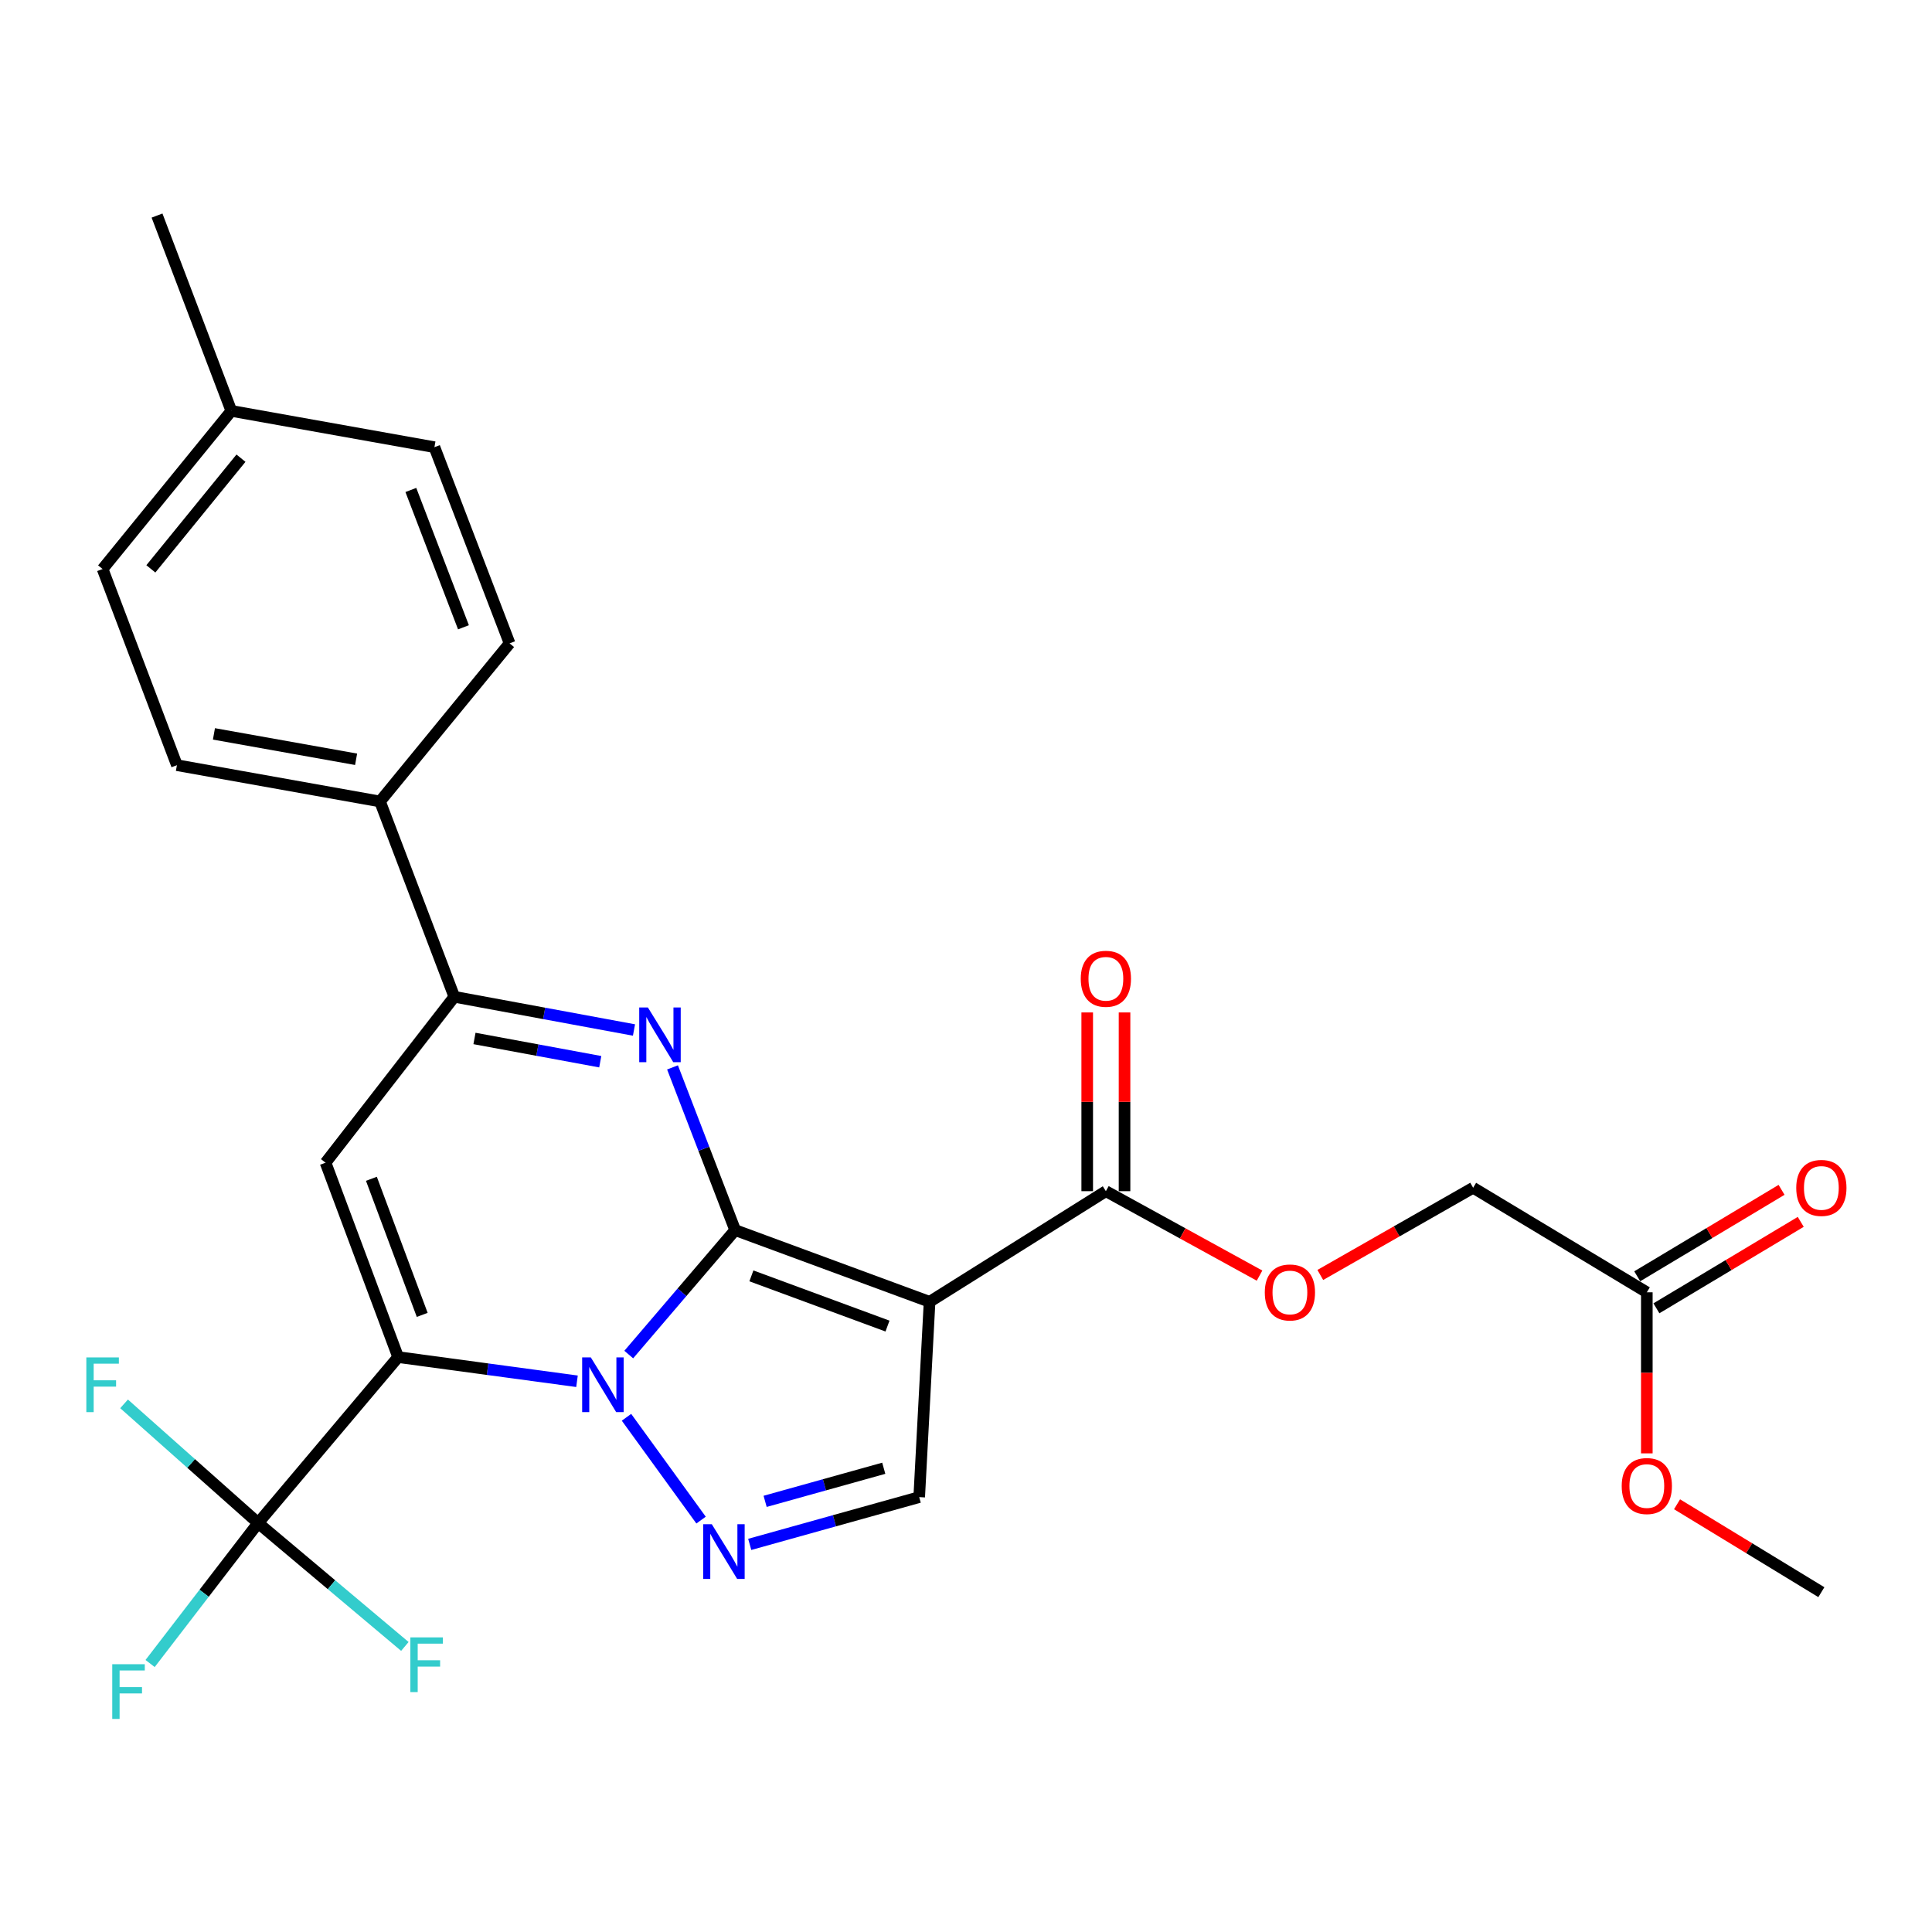 <?xml version='1.0' encoding='iso-8859-1'?>
<svg version='1.1' baseProfile='full'
              xmlns='http://www.w3.org/2000/svg'
                      xmlns:rdkit='http://www.rdkit.org/xml'
                      xmlns:xlink='http://www.w3.org/1999/xlink'
                  xml:space='preserve'
width='1000px' height='1000px' viewBox='0 0 1000 1000'>
<!-- END OF HEADER -->
<rect style='opacity:1.0;fill:#FFFFFF;stroke:none' width='1000' height='1000' x='0' y='0'> </rect>
<path class='bond-0' d='M 380.513,636.697 L 352.976,668.906' style='fill:none;fill-rule:evenodd;stroke:#000000;stroke-width:6px;stroke-linecap:butt;stroke-linejoin:miter;stroke-opacity:1' />
<path class='bond-0' d='M 352.976,668.906 L 325.438,701.115' style='fill:none;fill-rule:evenodd;stroke:#0000FF;stroke-width:6px;stroke-linecap:butt;stroke-linejoin:miter;stroke-opacity:1' />
<path class='bond-2' d='M 380.513,636.697 L 481.145,673.819' style='fill:none;fill-rule:evenodd;stroke:#000000;stroke-width:6px;stroke-linecap:butt;stroke-linejoin:miter;stroke-opacity:1' />
<path class='bond-2' d='M 388.922,660.389 L 459.365,686.374' style='fill:none;fill-rule:evenodd;stroke:#000000;stroke-width:6px;stroke-linecap:butt;stroke-linejoin:miter;stroke-opacity:1' />
<path class='bond-3' d='M 380.513,636.697 L 364.303,594.589' style='fill:none;fill-rule:evenodd;stroke:#000000;stroke-width:6px;stroke-linecap:butt;stroke-linejoin:miter;stroke-opacity:1' />
<path class='bond-3' d='M 364.303,594.589 L 348.093,552.482' style='fill:none;fill-rule:evenodd;stroke:#0000FF;stroke-width:6px;stroke-linecap:butt;stroke-linejoin:miter;stroke-opacity:1' />
<path class='bond-1' d='M 298.651,714.943 L 252.364,708.687' style='fill:none;fill-rule:evenodd;stroke:#0000FF;stroke-width:6px;stroke-linecap:butt;stroke-linejoin:miter;stroke-opacity:1' />
<path class='bond-1' d='M 252.364,708.687 L 206.077,702.43' style='fill:none;fill-rule:evenodd;stroke:#000000;stroke-width:6px;stroke-linecap:butt;stroke-linejoin:miter;stroke-opacity:1' />
<path class='bond-4' d='M 324.27,733.583 L 362.868,786.798' style='fill:none;fill-rule:evenodd;stroke:#0000FF;stroke-width:6px;stroke-linecap:butt;stroke-linejoin:miter;stroke-opacity:1' />
<path class='bond-7' d='M 206.077,702.43 L 133.616,788.317' style='fill:none;fill-rule:evenodd;stroke:#000000;stroke-width:6px;stroke-linecap:butt;stroke-linejoin:miter;stroke-opacity:1' />
<path class='bond-28' d='M 206.077,702.43 L 168.505,601.808' style='fill:none;fill-rule:evenodd;stroke:#000000;stroke-width:6px;stroke-linecap:butt;stroke-linejoin:miter;stroke-opacity:1' />
<path class='bond-28' d='M 218.538,680.579 L 192.238,610.144' style='fill:none;fill-rule:evenodd;stroke:#000000;stroke-width:6px;stroke-linecap:butt;stroke-linejoin:miter;stroke-opacity:1' />
<path class='bond-8' d='M 481.145,673.819 L 475.779,774.902' style='fill:none;fill-rule:evenodd;stroke:#000000;stroke-width:6px;stroke-linecap:butt;stroke-linejoin:miter;stroke-opacity:1' />
<path class='bond-9' d='M 481.145,673.819 L 572.398,616.553' style='fill:none;fill-rule:evenodd;stroke:#000000;stroke-width:6px;stroke-linecap:butt;stroke-linejoin:miter;stroke-opacity:1' />
<path class='bond-6' d='M 328.153,533.128 L 281.651,524.53' style='fill:none;fill-rule:evenodd;stroke:#0000FF;stroke-width:6px;stroke-linecap:butt;stroke-linejoin:miter;stroke-opacity:1' />
<path class='bond-6' d='M 281.651,524.53 L 235.15,515.932' style='fill:none;fill-rule:evenodd;stroke:#000000;stroke-width:6px;stroke-linecap:butt;stroke-linejoin:miter;stroke-opacity:1' />
<path class='bond-6' d='M 310.69,549.544 L 278.139,543.525' style='fill:none;fill-rule:evenodd;stroke:#0000FF;stroke-width:6px;stroke-linecap:butt;stroke-linejoin:miter;stroke-opacity:1' />
<path class='bond-6' d='M 278.139,543.525 L 245.588,537.506' style='fill:none;fill-rule:evenodd;stroke:#000000;stroke-width:6px;stroke-linecap:butt;stroke-linejoin:miter;stroke-opacity:1' />
<path class='bond-27' d='M 388.06,799.377 L 431.92,787.139' style='fill:none;fill-rule:evenodd;stroke:#0000FF;stroke-width:6px;stroke-linecap:butt;stroke-linejoin:miter;stroke-opacity:1' />
<path class='bond-27' d='M 431.92,787.139 L 475.779,774.902' style='fill:none;fill-rule:evenodd;stroke:#000000;stroke-width:6px;stroke-linecap:butt;stroke-linejoin:miter;stroke-opacity:1' />
<path class='bond-27' d='M 396.026,777.099 L 426.728,768.533' style='fill:none;fill-rule:evenodd;stroke:#0000FF;stroke-width:6px;stroke-linecap:butt;stroke-linejoin:miter;stroke-opacity:1' />
<path class='bond-27' d='M 426.728,768.533 L 457.43,759.966' style='fill:none;fill-rule:evenodd;stroke:#000000;stroke-width:6px;stroke-linecap:butt;stroke-linejoin:miter;stroke-opacity:1' />
<path class='bond-5' d='M 168.505,601.808 L 235.15,515.932' style='fill:none;fill-rule:evenodd;stroke:#000000;stroke-width:6px;stroke-linecap:butt;stroke-linejoin:miter;stroke-opacity:1' />
<path class='bond-10' d='M 235.15,515.932 L 196.687,414.838' style='fill:none;fill-rule:evenodd;stroke:#000000;stroke-width:6px;stroke-linecap:butt;stroke-linejoin:miter;stroke-opacity:1' />
<path class='bond-15' d='M 133.616,788.317 L 98.917,757.475' style='fill:none;fill-rule:evenodd;stroke:#000000;stroke-width:6px;stroke-linecap:butt;stroke-linejoin:miter;stroke-opacity:1' />
<path class='bond-15' d='M 98.917,757.475 L 64.219,726.634' style='fill:none;fill-rule:evenodd;stroke:#33CCCC;stroke-width:6px;stroke-linecap:butt;stroke-linejoin:miter;stroke-opacity:1' />
<path class='bond-16' d='M 133.616,788.317 L 171.585,820.253' style='fill:none;fill-rule:evenodd;stroke:#000000;stroke-width:6px;stroke-linecap:butt;stroke-linejoin:miter;stroke-opacity:1' />
<path class='bond-16' d='M 171.585,820.253 L 209.554,852.19' style='fill:none;fill-rule:evenodd;stroke:#33CCCC;stroke-width:6px;stroke-linecap:butt;stroke-linejoin:miter;stroke-opacity:1' />
<path class='bond-17' d='M 133.616,788.317 L 105.654,824.674' style='fill:none;fill-rule:evenodd;stroke:#000000;stroke-width:6px;stroke-linecap:butt;stroke-linejoin:miter;stroke-opacity:1' />
<path class='bond-17' d='M 105.654,824.674 L 77.692,861.03' style='fill:none;fill-rule:evenodd;stroke:#33CCCC;stroke-width:6px;stroke-linecap:butt;stroke-linejoin:miter;stroke-opacity:1' />
<path class='bond-11' d='M 572.398,616.553 L 612.167,638.405' style='fill:none;fill-rule:evenodd;stroke:#000000;stroke-width:6px;stroke-linecap:butt;stroke-linejoin:miter;stroke-opacity:1' />
<path class='bond-11' d='M 612.167,638.405 L 651.937,660.257' style='fill:none;fill-rule:evenodd;stroke:#FF0000;stroke-width:6px;stroke-linecap:butt;stroke-linejoin:miter;stroke-opacity:1' />
<path class='bond-13' d='M 582.057,616.553 L 582.057,570.297' style='fill:none;fill-rule:evenodd;stroke:#000000;stroke-width:6px;stroke-linecap:butt;stroke-linejoin:miter;stroke-opacity:1' />
<path class='bond-13' d='M 582.057,570.297 L 582.057,524.041' style='fill:none;fill-rule:evenodd;stroke:#FF0000;stroke-width:6px;stroke-linecap:butt;stroke-linejoin:miter;stroke-opacity:1' />
<path class='bond-13' d='M 562.739,616.553 L 562.739,570.297' style='fill:none;fill-rule:evenodd;stroke:#000000;stroke-width:6px;stroke-linecap:butt;stroke-linejoin:miter;stroke-opacity:1' />
<path class='bond-13' d='M 562.739,570.297 L 562.739,524.041' style='fill:none;fill-rule:evenodd;stroke:#FF0000;stroke-width:6px;stroke-linecap:butt;stroke-linejoin:miter;stroke-opacity:1' />
<path class='bond-18' d='M 196.687,414.838 L 91.569,396.057' style='fill:none;fill-rule:evenodd;stroke:#000000;stroke-width:6px;stroke-linecap:butt;stroke-linejoin:miter;stroke-opacity:1' />
<path class='bond-18' d='M 184.317,393.004 L 110.734,379.858' style='fill:none;fill-rule:evenodd;stroke:#000000;stroke-width:6px;stroke-linecap:butt;stroke-linejoin:miter;stroke-opacity:1' />
<path class='bond-19' d='M 196.687,414.838 L 263.761,333.007' style='fill:none;fill-rule:evenodd;stroke:#000000;stroke-width:6px;stroke-linecap:butt;stroke-linejoin:miter;stroke-opacity:1' />
<path class='bond-20' d='M 683.384,659.918 L 722.937,637.35' style='fill:none;fill-rule:evenodd;stroke:#FF0000;stroke-width:6px;stroke-linecap:butt;stroke-linejoin:miter;stroke-opacity:1' />
<path class='bond-20' d='M 722.937,637.35 L 762.491,614.783' style='fill:none;fill-rule:evenodd;stroke:#000000;stroke-width:6px;stroke-linecap:butt;stroke-linejoin:miter;stroke-opacity:1' />
<path class='bond-12' d='M 852.392,668.893 L 762.491,614.783' style='fill:none;fill-rule:evenodd;stroke:#000000;stroke-width:6px;stroke-linecap:butt;stroke-linejoin:miter;stroke-opacity:1' />
<path class='bond-14' d='M 857.355,677.179 L 894.709,654.805' style='fill:none;fill-rule:evenodd;stroke:#000000;stroke-width:6px;stroke-linecap:butt;stroke-linejoin:miter;stroke-opacity:1' />
<path class='bond-14' d='M 894.709,654.805 L 932.063,632.432' style='fill:none;fill-rule:evenodd;stroke:#FF0000;stroke-width:6px;stroke-linecap:butt;stroke-linejoin:miter;stroke-opacity:1' />
<path class='bond-14' d='M 847.429,660.607 L 884.783,638.233' style='fill:none;fill-rule:evenodd;stroke:#000000;stroke-width:6px;stroke-linecap:butt;stroke-linejoin:miter;stroke-opacity:1' />
<path class='bond-14' d='M 884.783,638.233 L 922.137,615.86' style='fill:none;fill-rule:evenodd;stroke:#FF0000;stroke-width:6px;stroke-linecap:butt;stroke-linejoin:miter;stroke-opacity:1' />
<path class='bond-23' d='M 852.392,668.893 L 852.392,710.576' style='fill:none;fill-rule:evenodd;stroke:#000000;stroke-width:6px;stroke-linecap:butt;stroke-linejoin:miter;stroke-opacity:1' />
<path class='bond-23' d='M 852.392,710.576 L 852.392,752.26' style='fill:none;fill-rule:evenodd;stroke:#FF0000;stroke-width:6px;stroke-linecap:butt;stroke-linejoin:miter;stroke-opacity:1' />
<path class='bond-22' d='M 91.569,396.057 L 53.106,294.523' style='fill:none;fill-rule:evenodd;stroke:#000000;stroke-width:6px;stroke-linecap:butt;stroke-linejoin:miter;stroke-opacity:1' />
<path class='bond-21' d='M 263.761,333.007 L 224.858,231.463' style='fill:none;fill-rule:evenodd;stroke:#000000;stroke-width:6px;stroke-linecap:butt;stroke-linejoin:miter;stroke-opacity:1' />
<path class='bond-21' d='M 239.887,324.687 L 212.655,253.605' style='fill:none;fill-rule:evenodd;stroke:#000000;stroke-width:6px;stroke-linecap:butt;stroke-linejoin:miter;stroke-opacity:1' />
<path class='bond-24' d='M 224.858,231.463 L 119.74,212.682' style='fill:none;fill-rule:evenodd;stroke:#000000;stroke-width:6px;stroke-linecap:butt;stroke-linejoin:miter;stroke-opacity:1' />
<path class='bond-29' d='M 53.106,294.523 L 119.74,212.682' style='fill:none;fill-rule:evenodd;stroke:#000000;stroke-width:6px;stroke-linecap:butt;stroke-linejoin:miter;stroke-opacity:1' />
<path class='bond-29' d='M 78.081,294.443 L 124.725,237.155' style='fill:none;fill-rule:evenodd;stroke:#000000;stroke-width:6px;stroke-linecap:butt;stroke-linejoin:miter;stroke-opacity:1' />
<path class='bond-26' d='M 868.036,778.613 L 905.384,801.36' style='fill:none;fill-rule:evenodd;stroke:#FF0000;stroke-width:6px;stroke-linecap:butt;stroke-linejoin:miter;stroke-opacity:1' />
<path class='bond-26' d='M 905.384,801.36 L 942.733,824.107' style='fill:none;fill-rule:evenodd;stroke:#000000;stroke-width:6px;stroke-linecap:butt;stroke-linejoin:miter;stroke-opacity:1' />
<path class='bond-25' d='M 119.74,212.682 L 81.277,111.577' style='fill:none;fill-rule:evenodd;stroke:#000000;stroke-width:6px;stroke-linecap:butt;stroke-linejoin:miter;stroke-opacity:1' />
<path  class='atom-1' d='M 305.805 702.597
L 315.085 717.597
Q 316.005 719.077, 317.485 721.757
Q 318.965 724.437, 319.045 724.597
L 319.045 702.597
L 322.805 702.597
L 322.805 730.917
L 318.925 730.917
L 308.965 714.517
Q 307.805 712.597, 306.565 710.397
Q 305.365 708.197, 305.005 707.517
L 305.005 730.917
L 301.325 730.917
L 301.325 702.597
L 305.805 702.597
' fill='#0000FF'/>
<path  class='atom-4' d='M 335.339 521.454
L 344.619 536.454
Q 345.539 537.934, 347.019 540.614
Q 348.499 543.294, 348.579 543.454
L 348.579 521.454
L 352.339 521.454
L 352.339 549.774
L 348.459 549.774
L 338.499 533.374
Q 337.339 531.454, 336.099 529.254
Q 334.899 527.054, 334.539 526.374
L 334.539 549.774
L 330.859 549.774
L 330.859 521.454
L 335.339 521.454
' fill='#0000FF'/>
<path  class='atom-5' d='M 368.436 788.945
L 377.716 803.945
Q 378.636 805.425, 380.116 808.105
Q 381.596 810.785, 381.676 810.945
L 381.676 788.945
L 385.436 788.945
L 385.436 817.265
L 381.556 817.265
L 371.596 800.865
Q 370.436 798.945, 369.196 796.745
Q 367.996 794.545, 367.636 793.865
L 367.636 817.265
L 363.956 817.265
L 363.956 788.945
L 368.436 788.945
' fill='#0000FF'/>
<path  class='atom-12' d='M 654.654 668.973
Q 654.654 662.173, 658.014 658.373
Q 661.374 654.573, 667.654 654.573
Q 673.934 654.573, 677.294 658.373
Q 680.654 662.173, 680.654 668.973
Q 680.654 675.853, 677.254 679.773
Q 673.854 683.653, 667.654 683.653
Q 661.414 683.653, 658.014 679.773
Q 654.654 675.893, 654.654 668.973
M 667.654 680.453
Q 671.974 680.453, 674.294 677.573
Q 676.654 674.653, 676.654 668.973
Q 676.654 663.413, 674.294 660.613
Q 671.974 657.773, 667.654 657.773
Q 663.334 657.773, 660.974 660.573
Q 658.654 663.373, 658.654 668.973
Q 658.654 674.693, 660.974 677.573
Q 663.334 680.453, 667.654 680.453
' fill='#FF0000'/>
<path  class='atom-14' d='M 559.398 506.611
Q 559.398 499.811, 562.758 496.011
Q 566.118 492.211, 572.398 492.211
Q 578.678 492.211, 582.038 496.011
Q 585.398 499.811, 585.398 506.611
Q 585.398 513.491, 581.998 517.411
Q 578.598 521.291, 572.398 521.291
Q 566.158 521.291, 562.758 517.411
Q 559.398 513.531, 559.398 506.611
M 572.398 518.091
Q 576.718 518.091, 579.038 515.211
Q 581.398 512.291, 581.398 506.611
Q 581.398 501.051, 579.038 498.251
Q 576.718 495.411, 572.398 495.411
Q 568.078 495.411, 565.718 498.211
Q 563.398 501.011, 563.398 506.611
Q 563.398 512.331, 565.718 515.211
Q 568.078 518.091, 572.398 518.091
' fill='#FF0000'/>
<path  class='atom-15' d='M 929.733 614.863
Q 929.733 608.063, 933.093 604.263
Q 936.453 600.463, 942.733 600.463
Q 949.013 600.463, 952.373 604.263
Q 955.733 608.063, 955.733 614.863
Q 955.733 621.743, 952.333 625.663
Q 948.933 629.543, 942.733 629.543
Q 936.493 629.543, 933.093 625.663
Q 929.733 621.783, 929.733 614.863
M 942.733 626.343
Q 947.053 626.343, 949.373 623.463
Q 951.733 620.543, 951.733 614.863
Q 951.733 609.303, 949.373 606.503
Q 947.053 603.663, 942.733 603.663
Q 938.413 603.663, 936.053 606.463
Q 933.733 609.263, 933.733 614.863
Q 933.733 620.583, 936.053 623.463
Q 938.413 626.343, 942.733 626.343
' fill='#FF0000'/>
<path  class='atom-16' d='M 44.686 702.597
L 61.526 702.597
L 61.526 705.837
L 48.486 705.837
L 48.486 714.437
L 60.086 714.437
L 60.086 717.717
L 48.486 717.717
L 48.486 730.917
L 44.686 730.917
L 44.686 702.597
' fill='#33CCCC'/>
<path  class='atom-17' d='M 212.403 847.509
L 229.243 847.509
L 229.243 850.749
L 216.203 850.749
L 216.203 859.349
L 227.803 859.349
L 227.803 862.629
L 216.203 862.629
L 216.203 875.829
L 212.403 875.829
L 212.403 847.509
' fill='#33CCCC'/>
<path  class='atom-18' d='M 58.1 861.396
L 74.941 861.396
L 74.941 864.636
L 61.901 864.636
L 61.901 873.236
L 73.501 873.236
L 73.501 876.516
L 61.901 876.516
L 61.901 889.716
L 58.1 889.716
L 58.1 861.396
' fill='#33CCCC'/>
<path  class='atom-24' d='M 839.392 769.165
Q 839.392 762.365, 842.752 758.565
Q 846.112 754.765, 852.392 754.765
Q 858.672 754.765, 862.032 758.565
Q 865.392 762.365, 865.392 769.165
Q 865.392 776.045, 861.992 779.965
Q 858.592 783.845, 852.392 783.845
Q 846.152 783.845, 842.752 779.965
Q 839.392 776.085, 839.392 769.165
M 852.392 780.645
Q 856.712 780.645, 859.032 777.765
Q 861.392 774.845, 861.392 769.165
Q 861.392 763.605, 859.032 760.805
Q 856.712 757.965, 852.392 757.965
Q 848.072 757.965, 845.712 760.765
Q 843.392 763.565, 843.392 769.165
Q 843.392 774.885, 845.712 777.765
Q 848.072 780.645, 852.392 780.645
' fill='#FF0000'/>
</svg>
